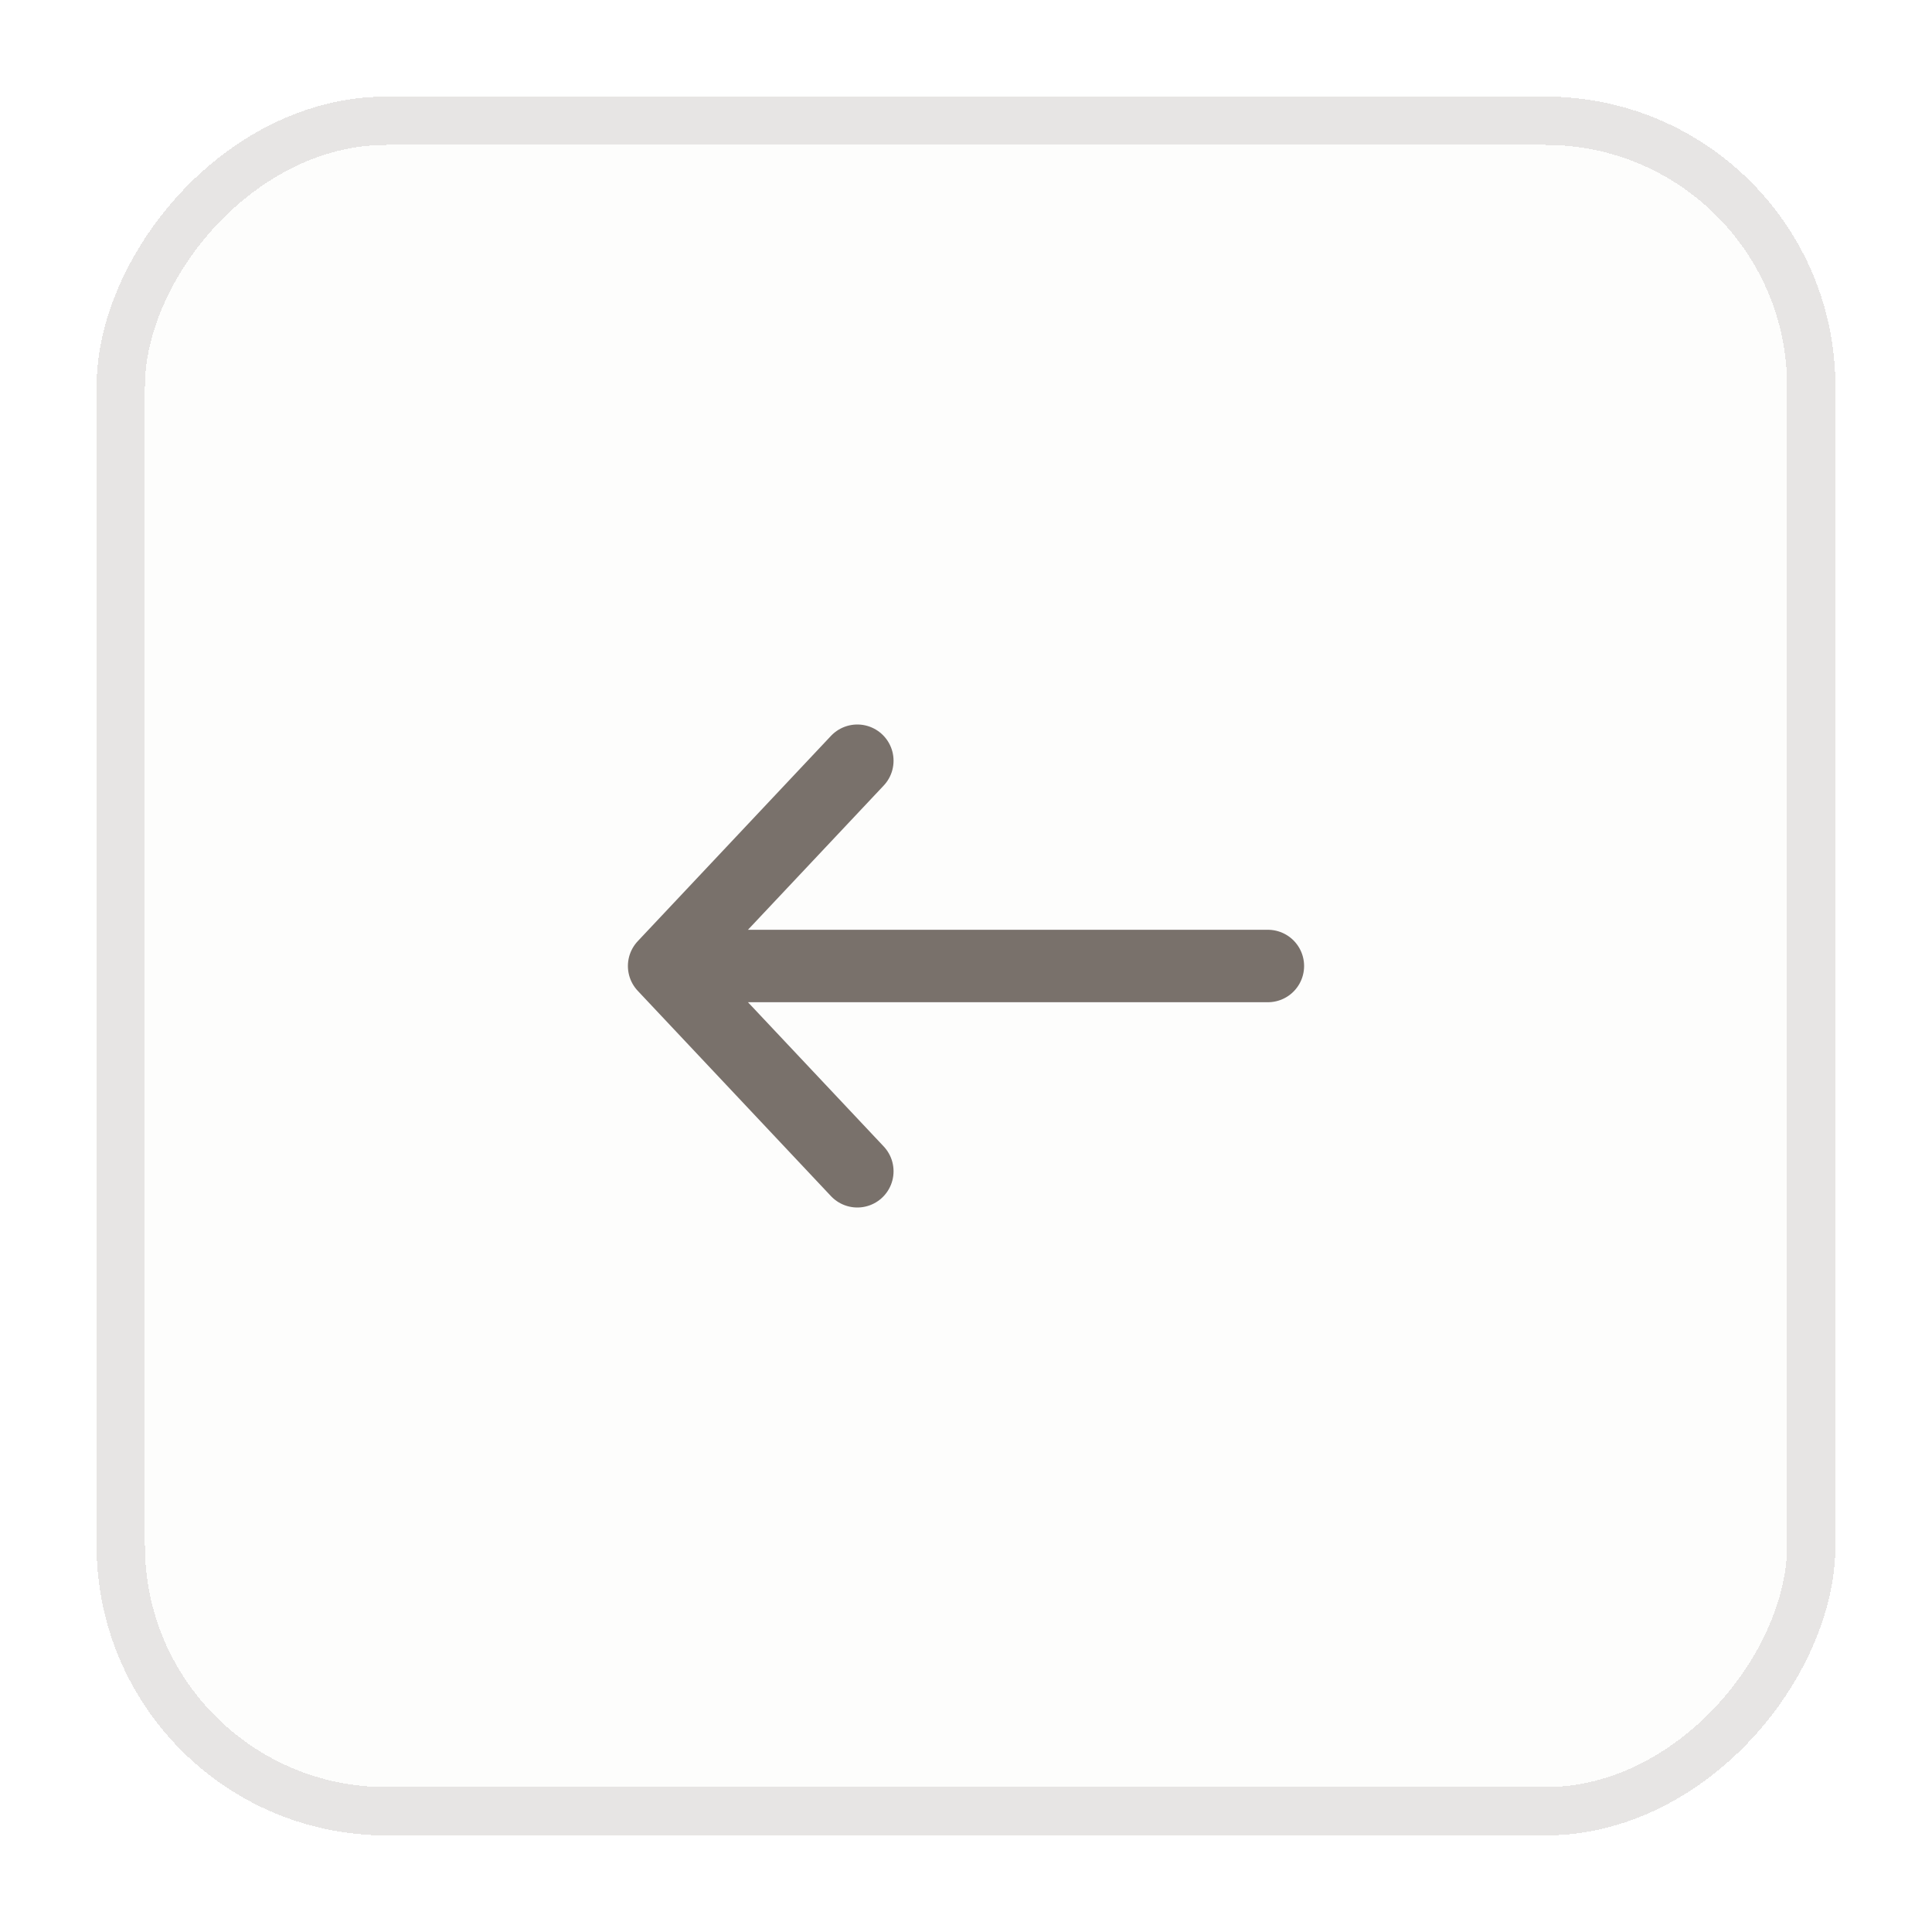 <svg width="40" height="40" viewBox="0 0 40 40" fill="none" xmlns="http://www.w3.org/2000/svg">
<g filter="url(#filter0_d_1421_16796)">
<rect width="36" height="36" rx="6" transform="matrix(-1 0 0 1 38 1)" fill="#FDFDFC" shape-rendering="crispEdges"/>
<rect x="-0.5" y="0.5" width="35" height="35" rx="5.5" transform="matrix(-1 0 0 1 37 1)" stroke="#E7E5E4" shape-rendering="crispEdges"/>
<path d="M13.75 19H26.25M13.75 19L17.75 14.75M13.75 19L17.75 23.25" stroke="#79716B" stroke-width="1.5" stroke-linecap="round" stroke-linejoin="round"/>
</g>
<defs>
<filter id="filter0_d_1421_16796" x="0" y="0" width="40" height="40" filterUnits="userSpaceOnUse" color-interpolation-filters="sRGB">
<feFlood flood-opacity="0" result="BackgroundImageFix"/>
<feColorMatrix in="SourceAlpha" type="matrix" values="0 0 0 0 0 0 0 0 0 0 0 0 0 0 0 0 0 0 127 0" result="hardAlpha"/>
<feOffset dy="1"/>
<feGaussianBlur stdDeviation="1"/>
<feComposite in2="hardAlpha" operator="out"/>
<feColorMatrix type="matrix" values="0 0 0 0 0.267 0 0 0 0 0.251 0 0 0 0 0.235 0 0 0 0.05 0"/>
<feBlend mode="normal" in2="BackgroundImageFix" result="effect1_dropShadow_1421_16796"/>
<feBlend mode="normal" in="SourceGraphic" in2="effect1_dropShadow_1421_16796" result="shape"/>
</filter>
</defs>
</svg>
